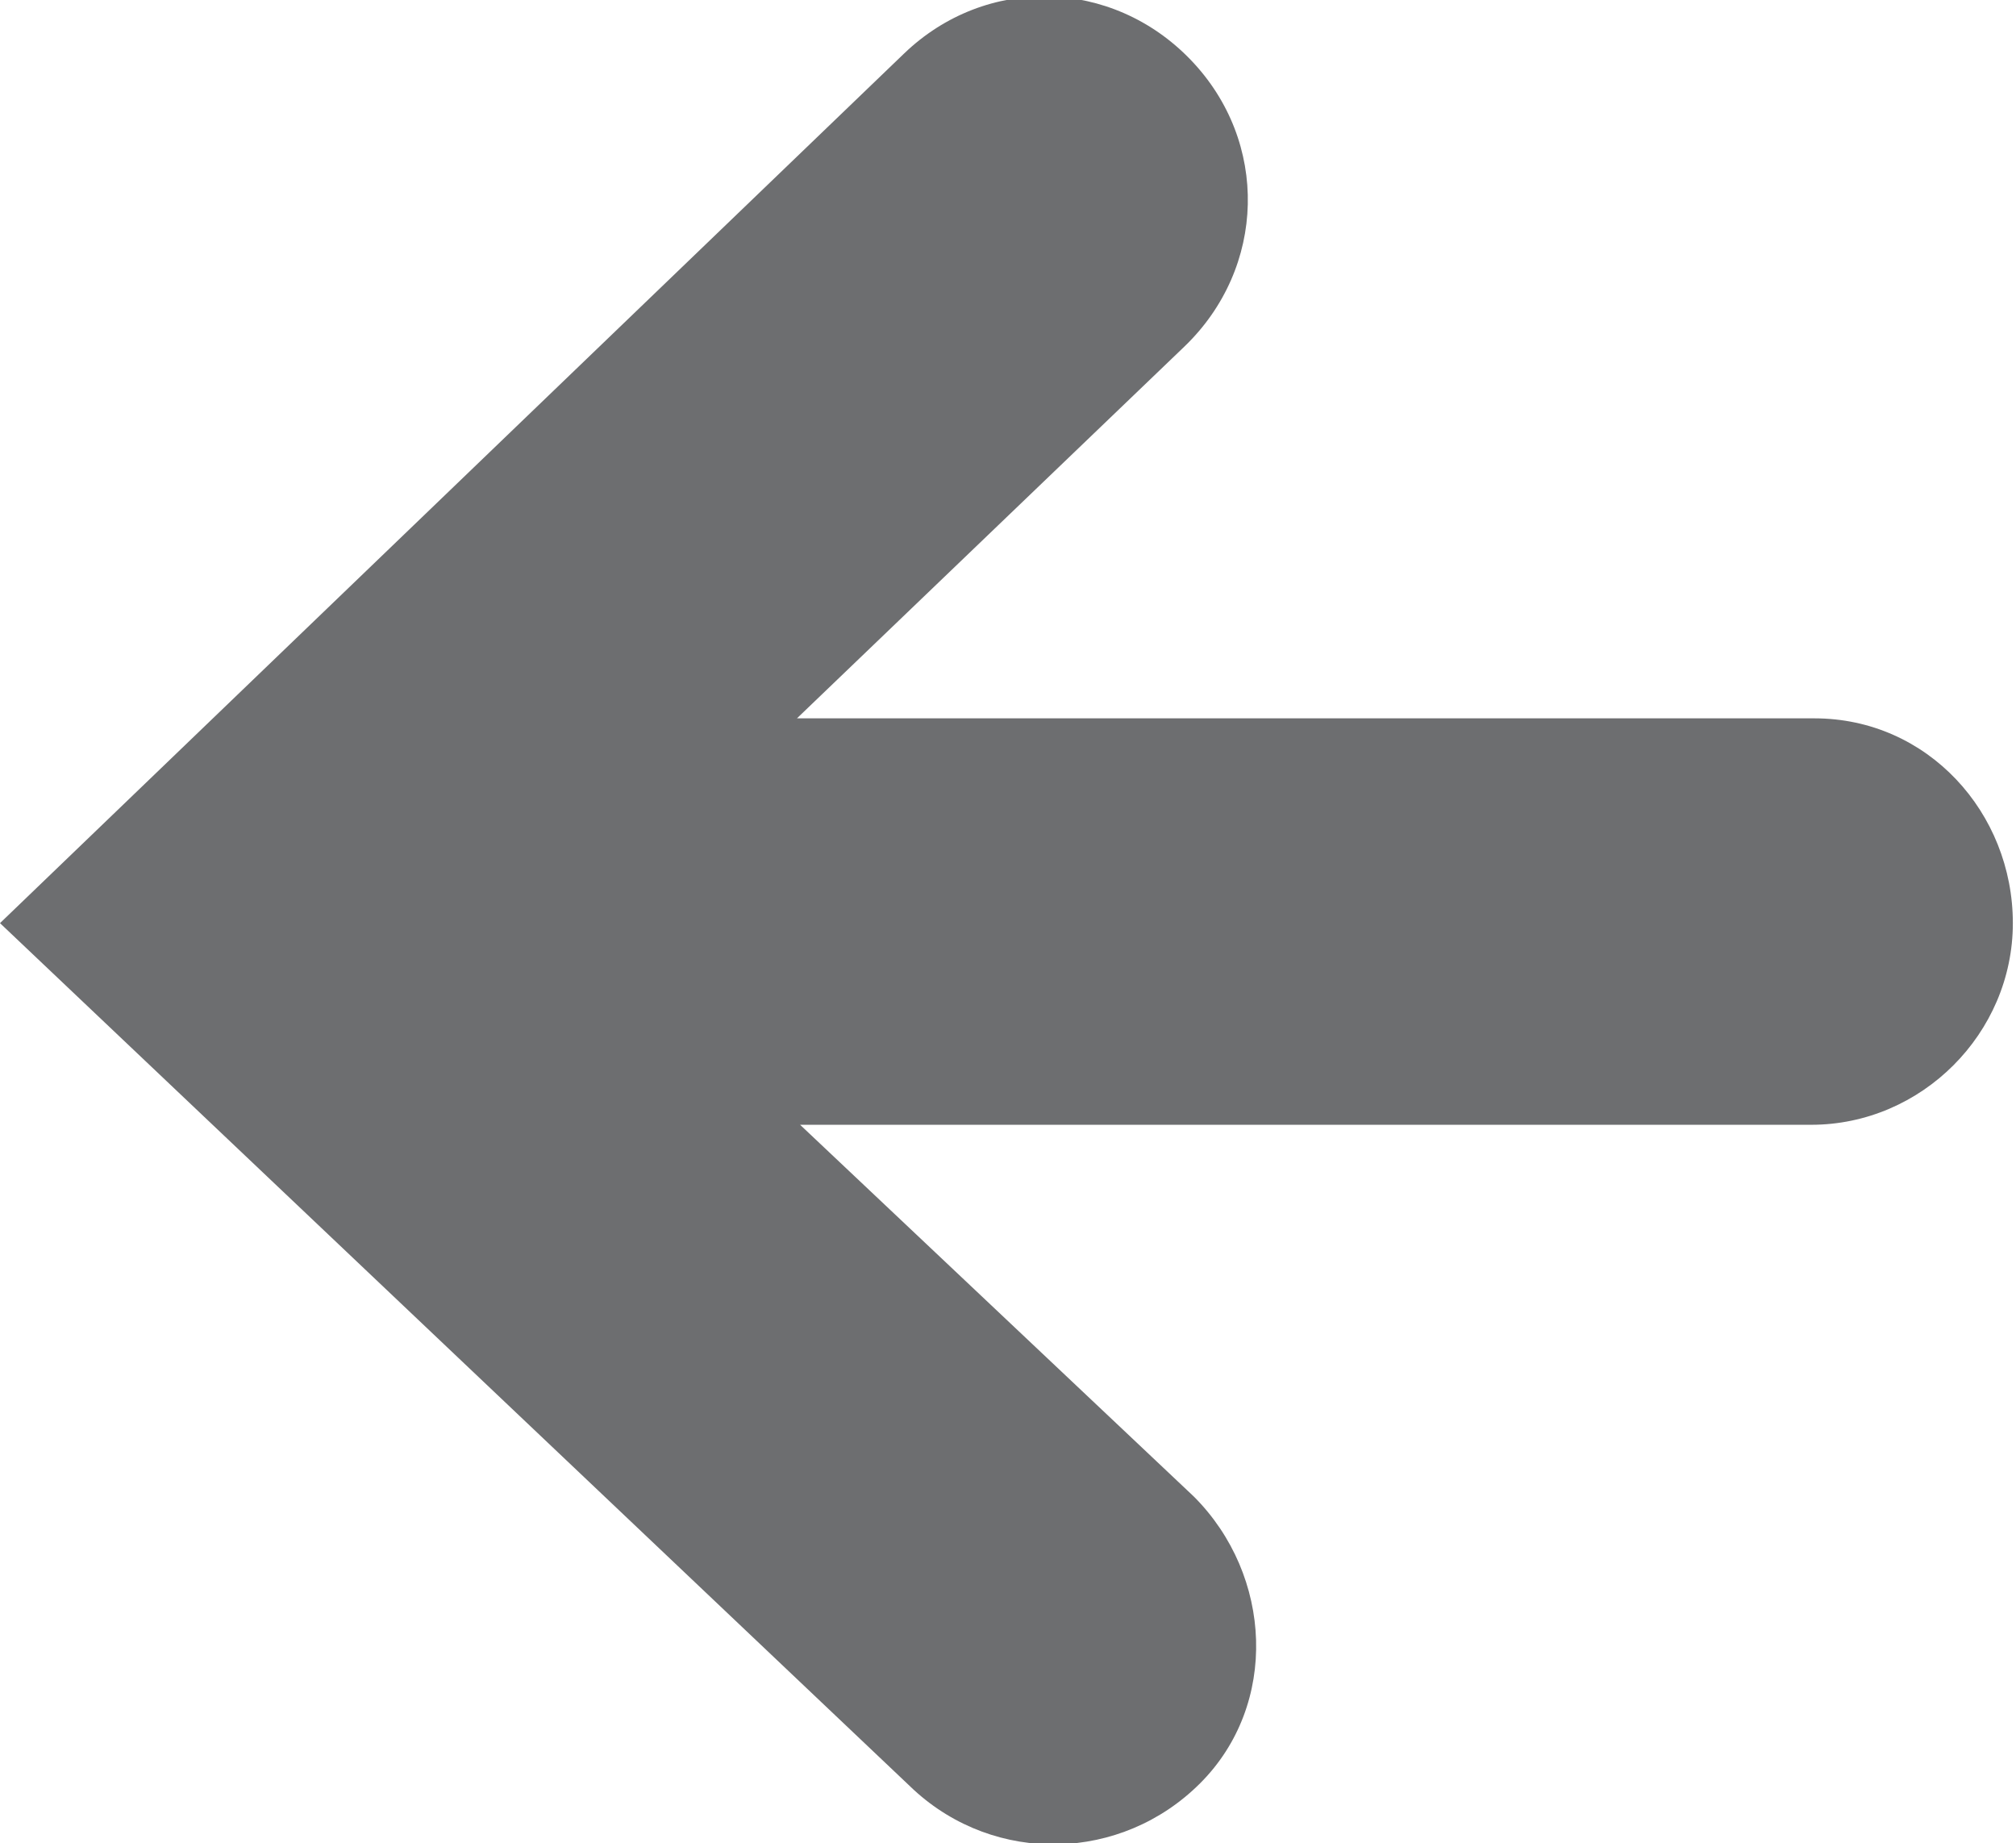 <?xml version="1.0" encoding="utf-8"?>
<!-- Generator: Adobe Illustrator 21.0.2, SVG Export Plug-In . SVG Version: 6.00 Build 0)  -->
<svg version="1.1" id="Layer_1" xmlns="http://www.w3.org/2000/svg" xmlns:xlink="http://www.w3.org/1999/xlink" x="0px" y="0px"
	 viewBox="0 0 64 58.5" style="enable-background:new 0 0 64 58.5;" xml:space="preserve">
<style type="text/css">
	.st0{fill:#6d6e70;}
</style>
<title>arrow</title>
<path class="st0" d="M57.6,22.8H25.3L37.6,11c2.6-2.5,2.7-6.5,0.2-9.1s-6.5-2.7-9.1-0.2L0,29.3l29,27.5c2.6,2.4,6.6,2.3,9.1-0.2
	s2.3-6.6-0.2-9.1l0,0L25.4,35.7h32.1c3.5,0,6.4-2.9,6.4-6.4S61.2,22.8,57.6,22.8L57.6,22.8z"/>
</svg>
